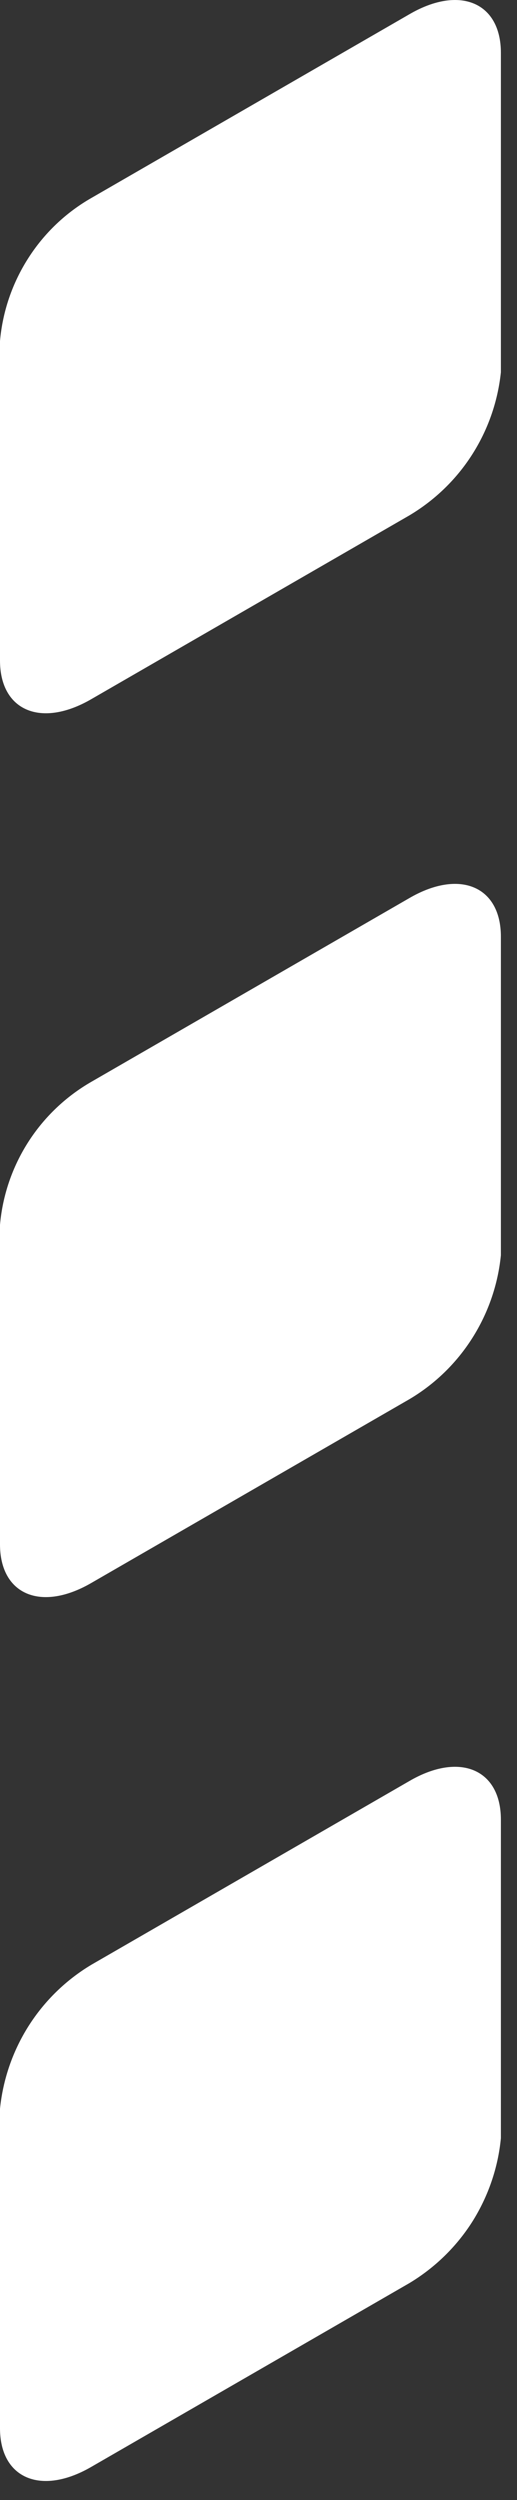 <?xml version="1.0" encoding="utf-8"?>
<svg xmlns="http://www.w3.org/2000/svg" fill="none" height="100%" overflow="visible" preserveAspectRatio="none" style="display: block;" viewBox="0 0 6 29" width="100%">
<rect x="0" y="0" width="6" height="29" fill="#333333" stroke="none"/>
<path d="M4.75 5.979L1.063 8.108C0.478 8.449 0 8.246 0 7.661V3.956C0.03 3.614 0.143 3.284 0.328 2.995C0.513 2.705 0.765 2.465 1.063 2.295L4.75 0.166C5.334 -0.175 5.813 0.027 5.813 0.613V4.318C5.777 4.659 5.663 4.986 5.478 5.275C5.294 5.563 5.044 5.804 4.75 5.979ZM4.75 16.231L1.063 18.36C0.478 18.701 0 18.499 0 17.913V14.208C0.03 13.866 0.143 13.536 0.328 13.247C0.513 12.958 0.765 12.718 1.063 12.547L4.75 10.418C5.334 10.078 5.813 10.28 5.813 10.865V14.56C5.779 14.902 5.665 15.232 5.48 15.523C5.296 15.813 5.046 16.056 4.75 16.231ZM4.75 26.484L1.063 28.613C0.478 28.954 0 28.751 0 28.166V24.461C0.035 24.118 0.149 23.789 0.333 23.499C0.518 23.208 0.768 22.965 1.063 22.789L4.75 20.66C5.334 20.319 5.813 20.522 5.813 21.107V24.802C5.78 25.146 5.666 25.477 5.482 25.77C5.297 26.062 5.046 26.306 4.75 26.484Z" fill="white" id="Vector"/>
</svg>